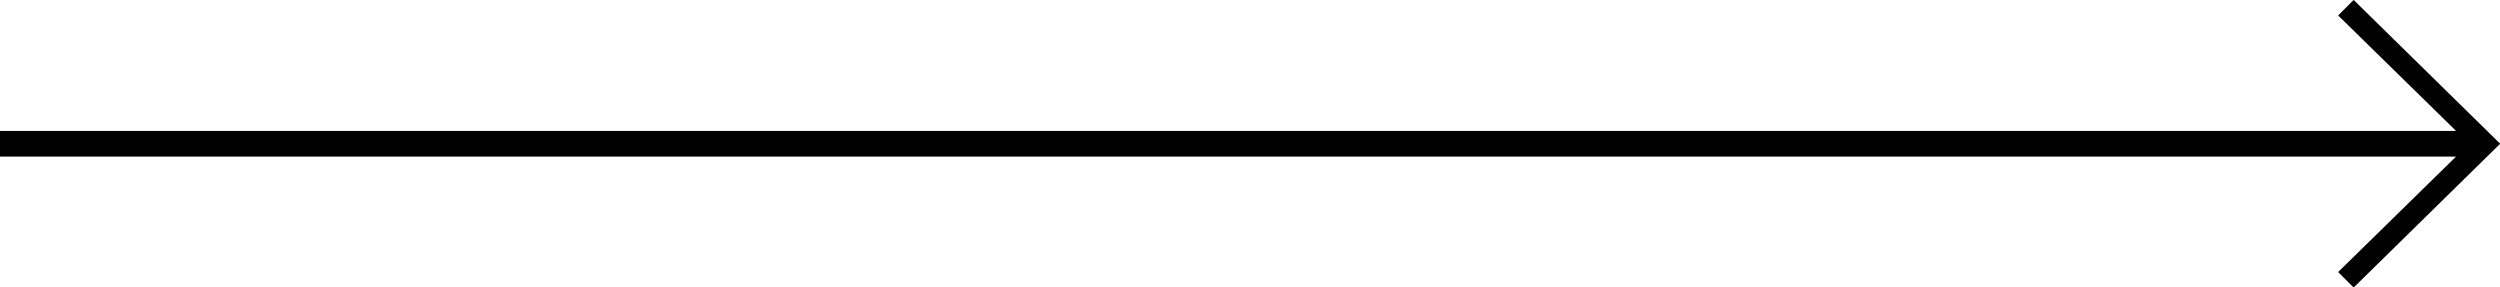 <?xml version="1.0" encoding="utf-8"?>
<!-- Generator: Adobe Illustrator 26.5.0, SVG Export Plug-In . SVG Version: 6.00 Build 0)  -->
<svg version="1.1" id="Layer_1" xmlns="http://www.w3.org/2000/svg" xmlns:xlink="http://www.w3.org/1999/xlink" x="0px" y="0px"
	 viewBox="0 0 194.8 22.4" style="enable-background:new 0 0 194.8 22.4;" xml:space="preserve">
<style type="text/css">
	.st0{stroke:#000000;stroke-miterlimit:10;}
</style>
<path class="st0" d="M192.6,10.7l-9.7-9.5l0.5-0.5l10.7,10.5l-10.7,10.5l-0.5-0.5l9.7-9.5H0.5v-1C0.5,10.7,192.6,10.7,192.6,10.7z"
	/>
</svg>
